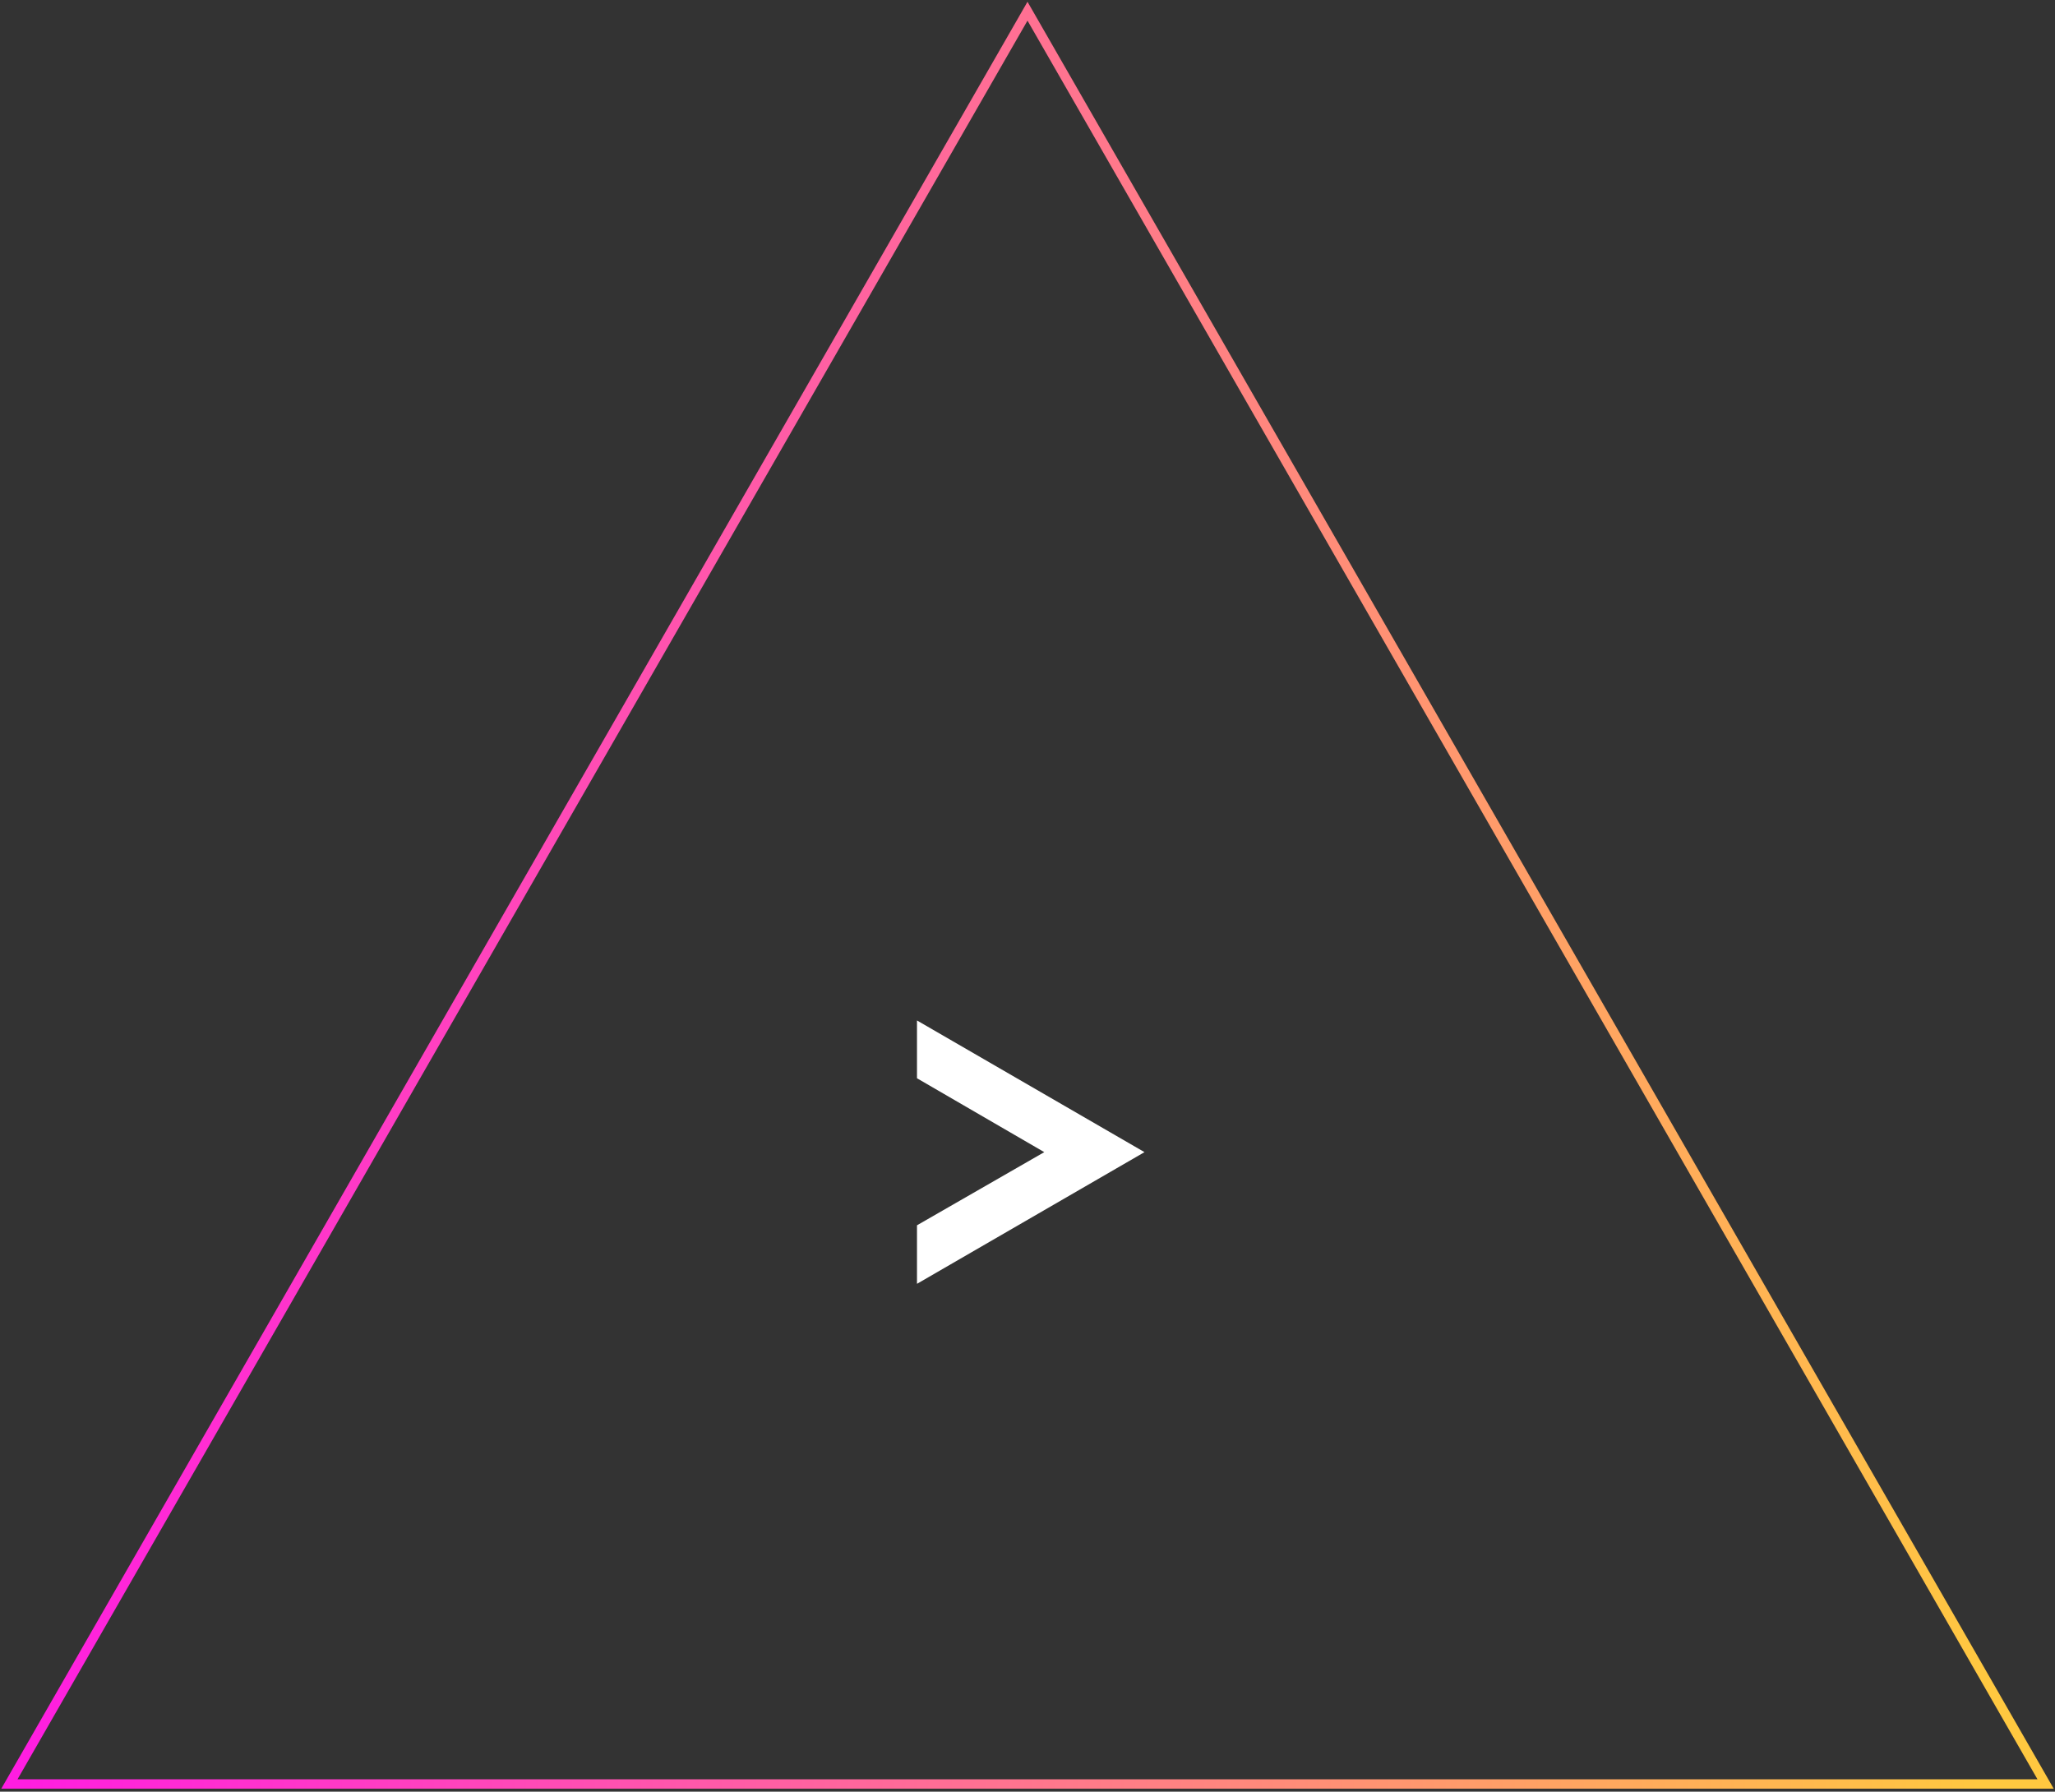 <svg width="437" height="381" viewBox="0 0 437 381" fill="none" xmlns="http://www.w3.org/2000/svg">
<rect x="0" y="0" width="437" height="381" fill="#333333" stroke="none"/>
<path d="M2 379.358H435L218.5 2.381L2 379.358Z" stroke="url(#paint0_linear_7205_18817)" stroke-width="2" stroke-miterlimit="10"/>
<path d="M195 229.289L222.067 245L195 260.556V273L243.378 245L195 217V229.289Z" fill="white"/>
<defs>
<linearGradient id="paint0_linear_7205_18817" x1="435" y1="-55.212" x2="2.431" y2="-68.867" gradientUnits="userSpaceOnUse">
<stop stop-color="#FFC840"/>
<stop offset="1" stop-color="#FF17E7"/>
</linearGradient>
</defs>
</svg>
